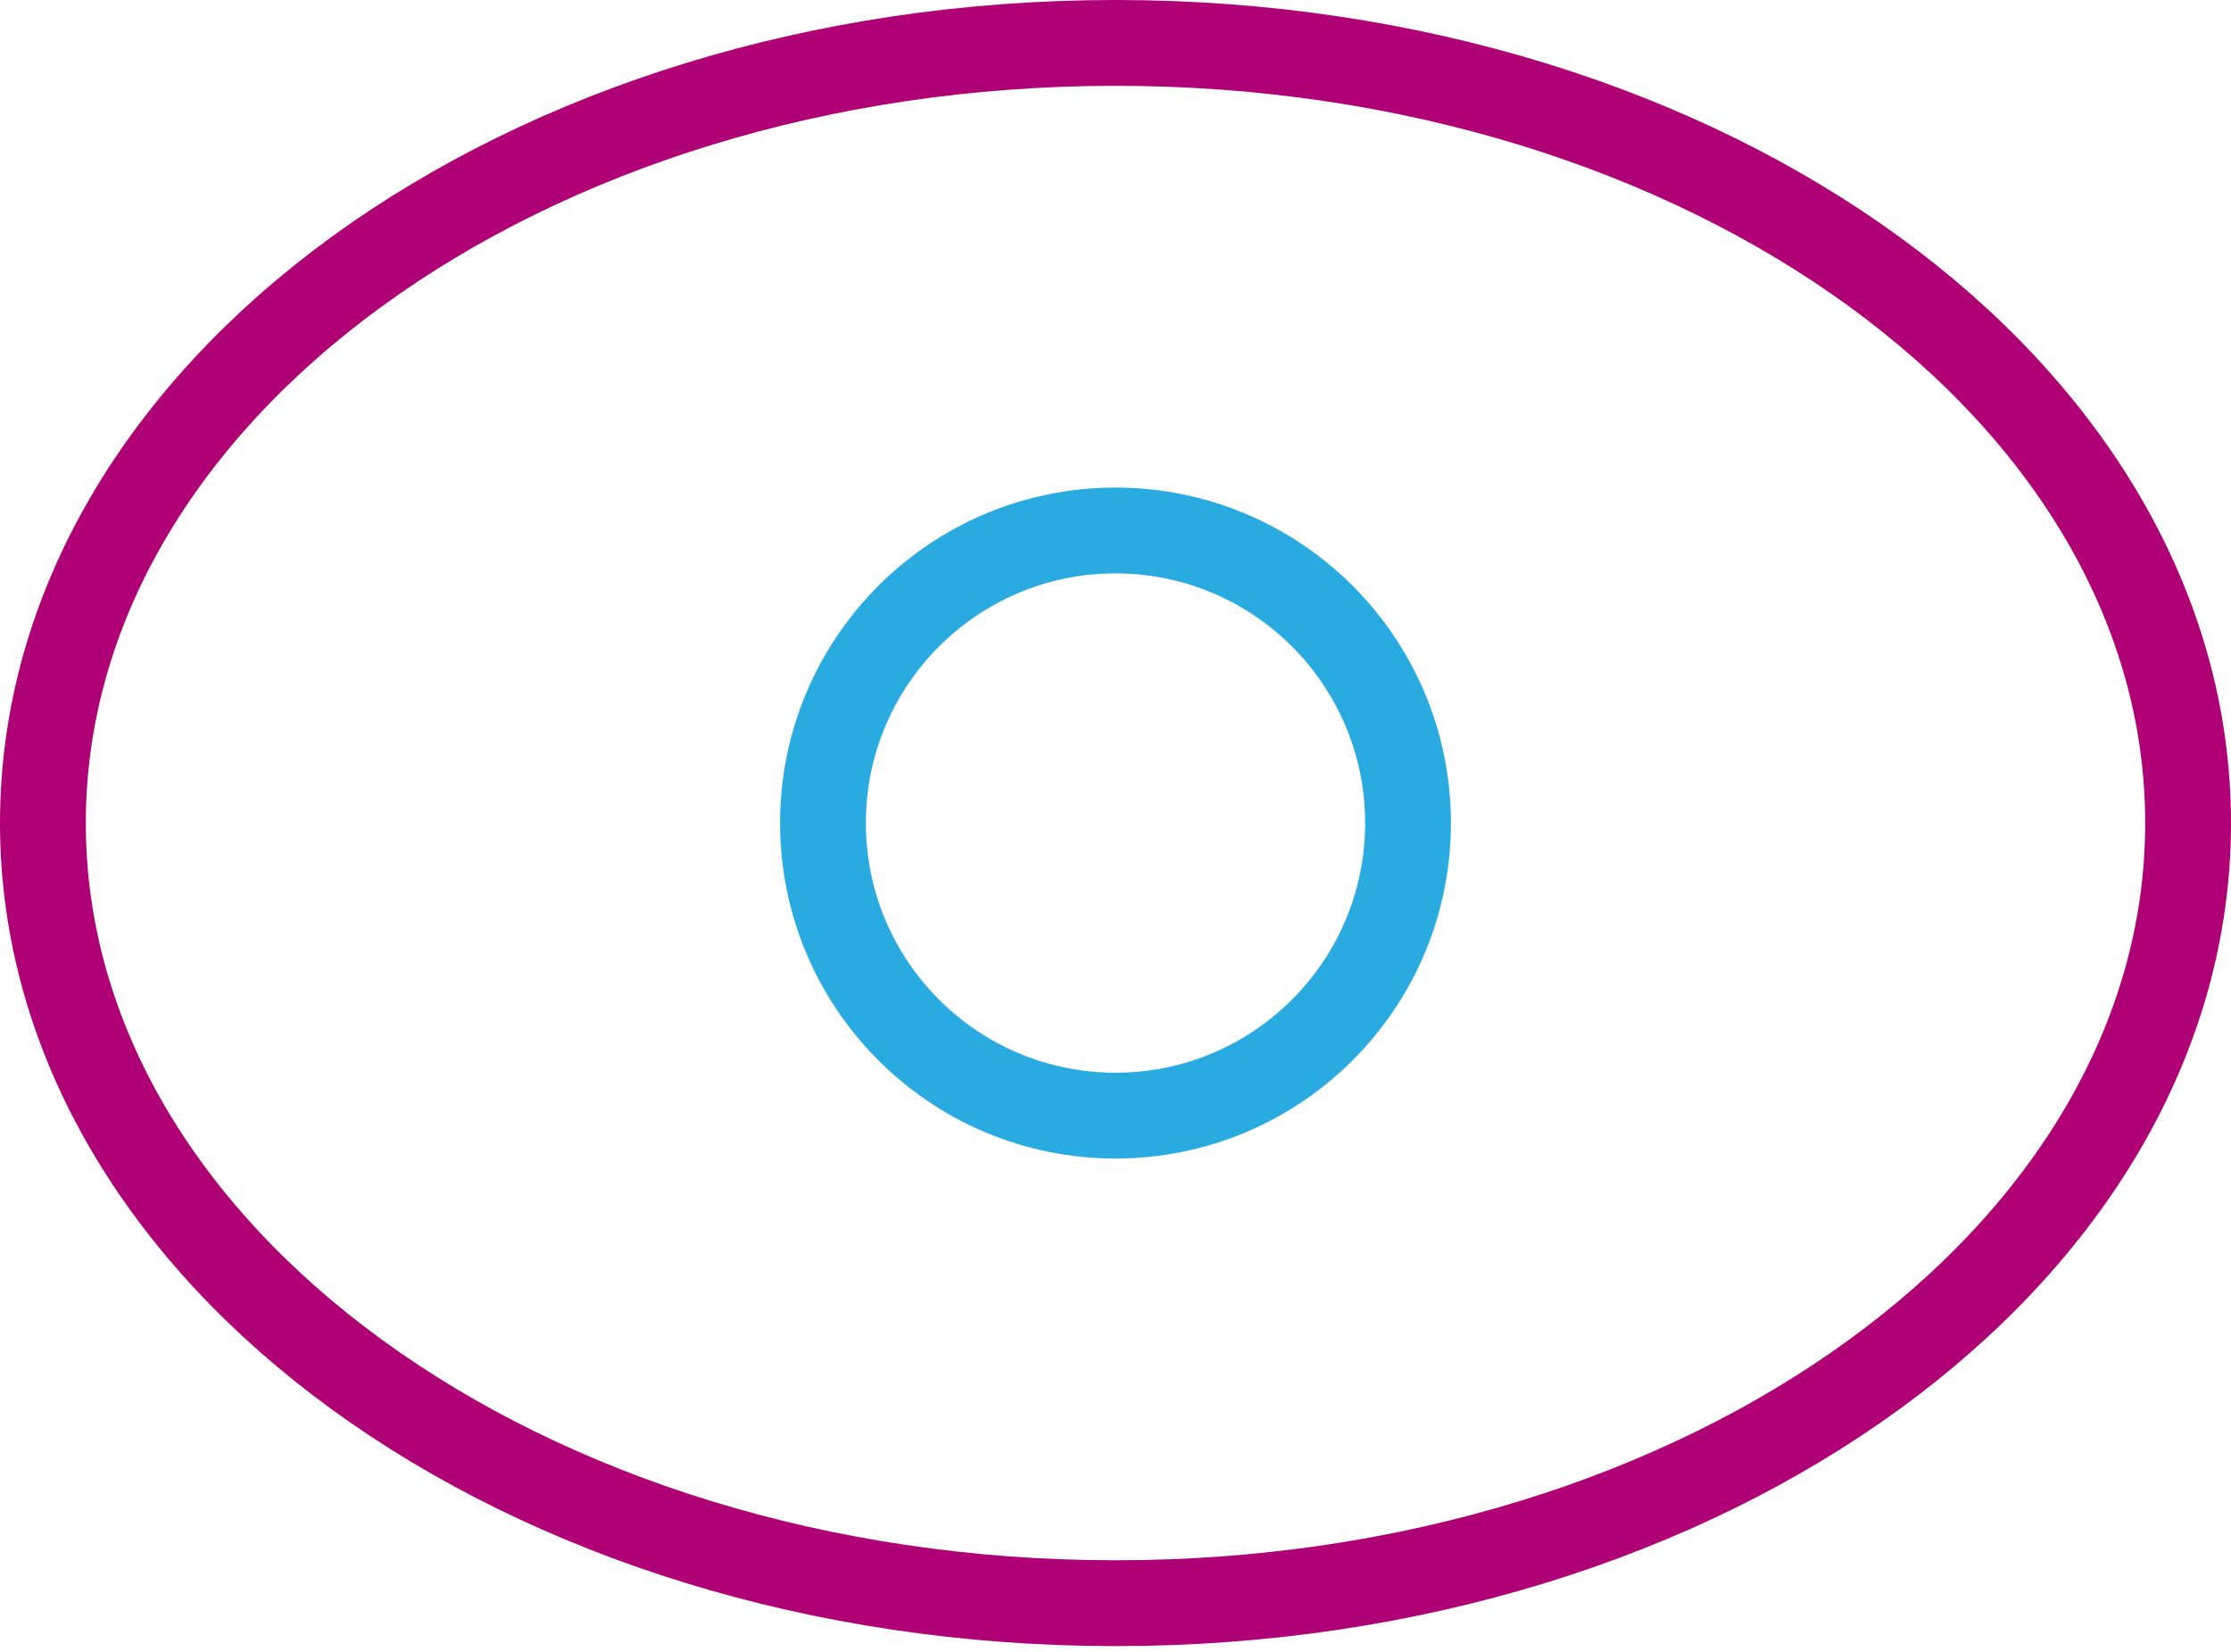 <svg width="104" height="77" viewBox="0 0 104 77" fill="none" xmlns="http://www.w3.org/2000/svg">
<path fill-rule="evenodd" clip-rule="evenodd" d="M52 74.727C79.614 74.727 102 58.447 102 38.364C102 18.281 79.614 2 52 2C24.386 2 2 18.281 2 38.364C2 58.447 24.386 74.727 52 74.727Z" stroke="#AF0076" stroke-width="4"/>
<path fill-rule="evenodd" clip-rule="evenodd" d="M52 52C59.531 52 65.636 45.895 65.636 38.364C65.636 30.832 59.531 24.727 52 24.727C44.469 24.727 38.364 30.832 38.364 38.364C38.364 45.895 44.469 52 52 52Z" stroke="#29ABE2" stroke-width="4"/>
</svg>
